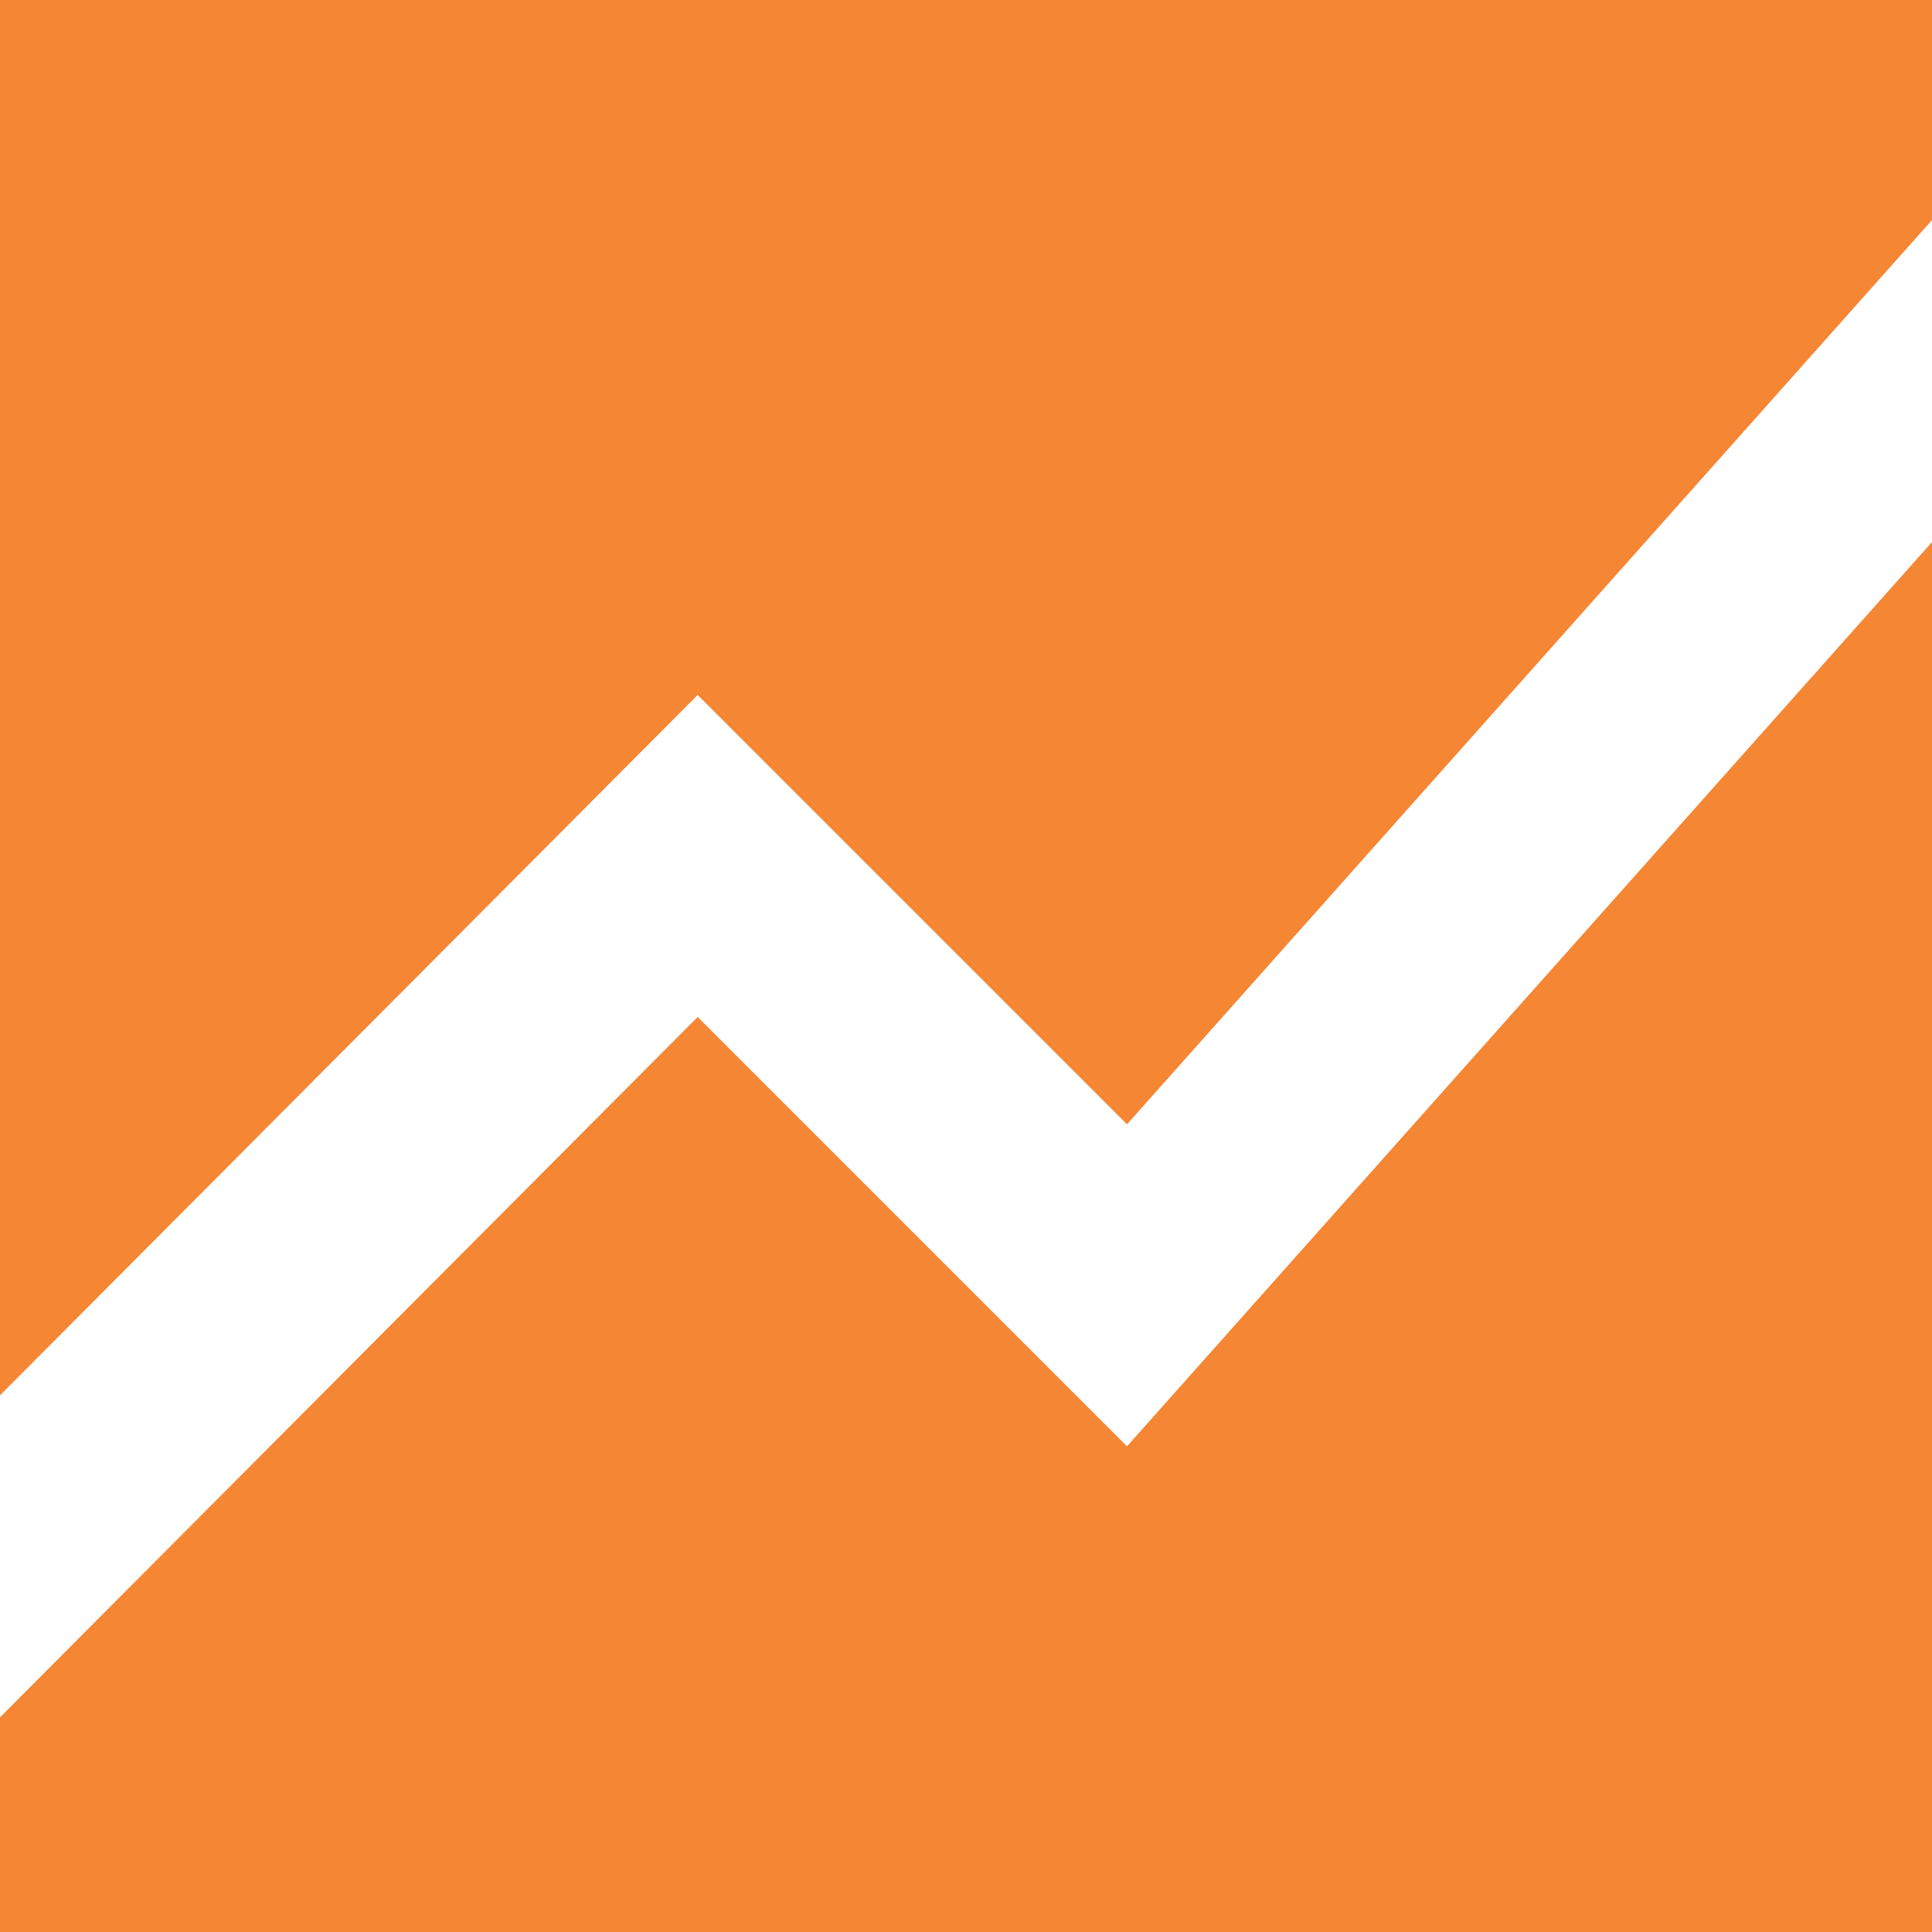 <svg xmlns="http://www.w3.org/2000/svg" width="534" height="534" viewBox="0 0 534 534" fill="none"><path d="M0 385.667V0H534V60.817L311.5 310.758L192.833 192.092L0 385.667ZM0 534V474.667L192.833 281.092L311.5 399.758L534 149.817V534H0Z" fill="#F58634"></path></svg>